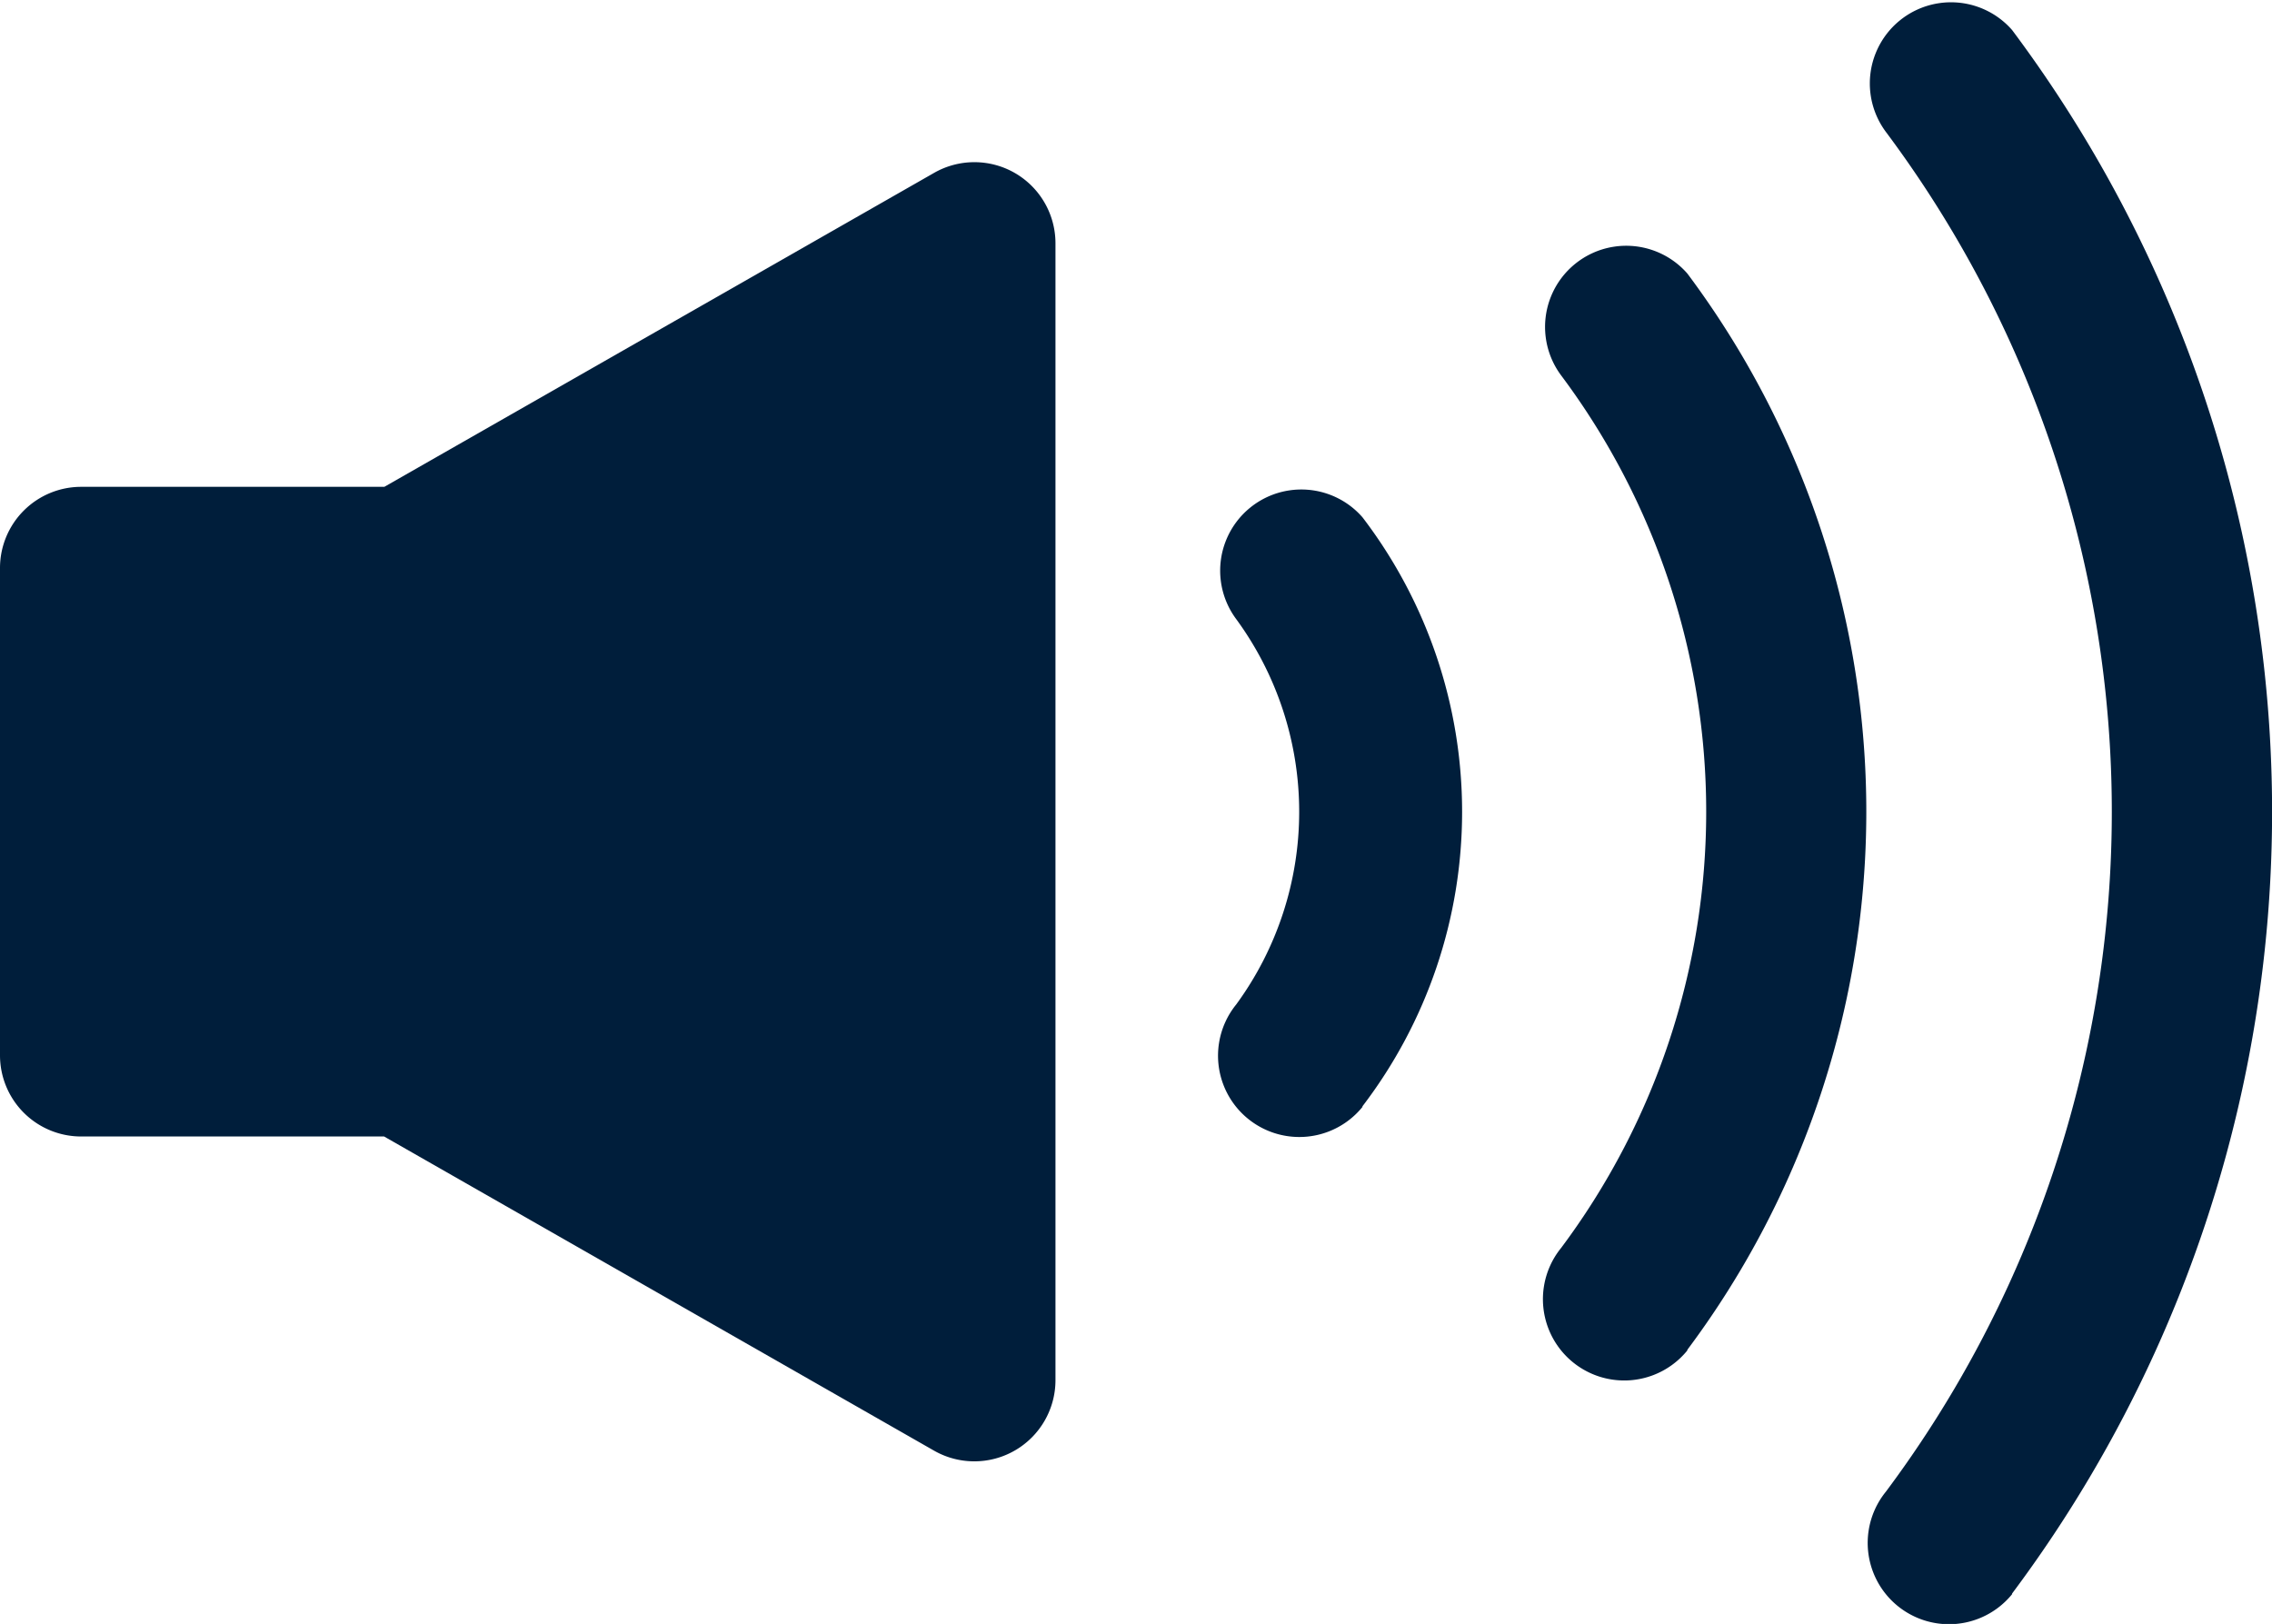 <svg xmlns="http://www.w3.org/2000/svg" width="18" height="12.866" viewBox="0 0 18 12.866"><defs><style>.a{fill:#001e3b;}</style></defs><g transform="translate(0 -68.096)"><g transform="translate(0 69.381)"><g transform="translate(0 0)"><path class="a" d="M8.041,102.26a.643.643,0,0,0-.643,0l-4.353,2.486H.643A.643.643,0,0,0,0,105.39v3.86a.643.643,0,0,0,.643.643h2.4L7.4,112.382a.643.643,0,0,0,.962-.558v-9.006A.643.643,0,0,0,8.041,102.26Z" transform="translate(0 -102.174)"/></g></g><g transform="translate(9.647 71.954)"><g transform="translate(0 0)"><path class="a" d="M257.087,170.672a.643.643,0,0,0-1,.807h0a2.585,2.585,0,0,1,0,3.053.643.643,0,1,0,1,.812l0-.005A3.843,3.843,0,0,0,257.087,170.672Z" transform="translate(-255.94 -170.432)"/></g></g><g transform="translate(12.221 70.024)"><g transform="translate(0 0)"><path class="a" d="M325.354,119.472a.643.643,0,0,0-1,.807h0a5.772,5.772,0,0,1,0,6.913.643.643,0,0,0,1,.812l0-.005A7.119,7.119,0,0,0,325.354,119.472Z" transform="translate(-324.207 -119.233)"/></g></g><g transform="translate(14.794 68.096)"><g transform="translate(0 0)"><path class="a" d="M393.621,68.334a.643.643,0,0,0-1,.807,9,9,0,0,1,0,10.773.643.643,0,1,0,1,.812l0-.005A10.342,10.342,0,0,0,393.621,68.334Z" transform="translate(-392.474 -68.096)"/></g></g></g></svg>